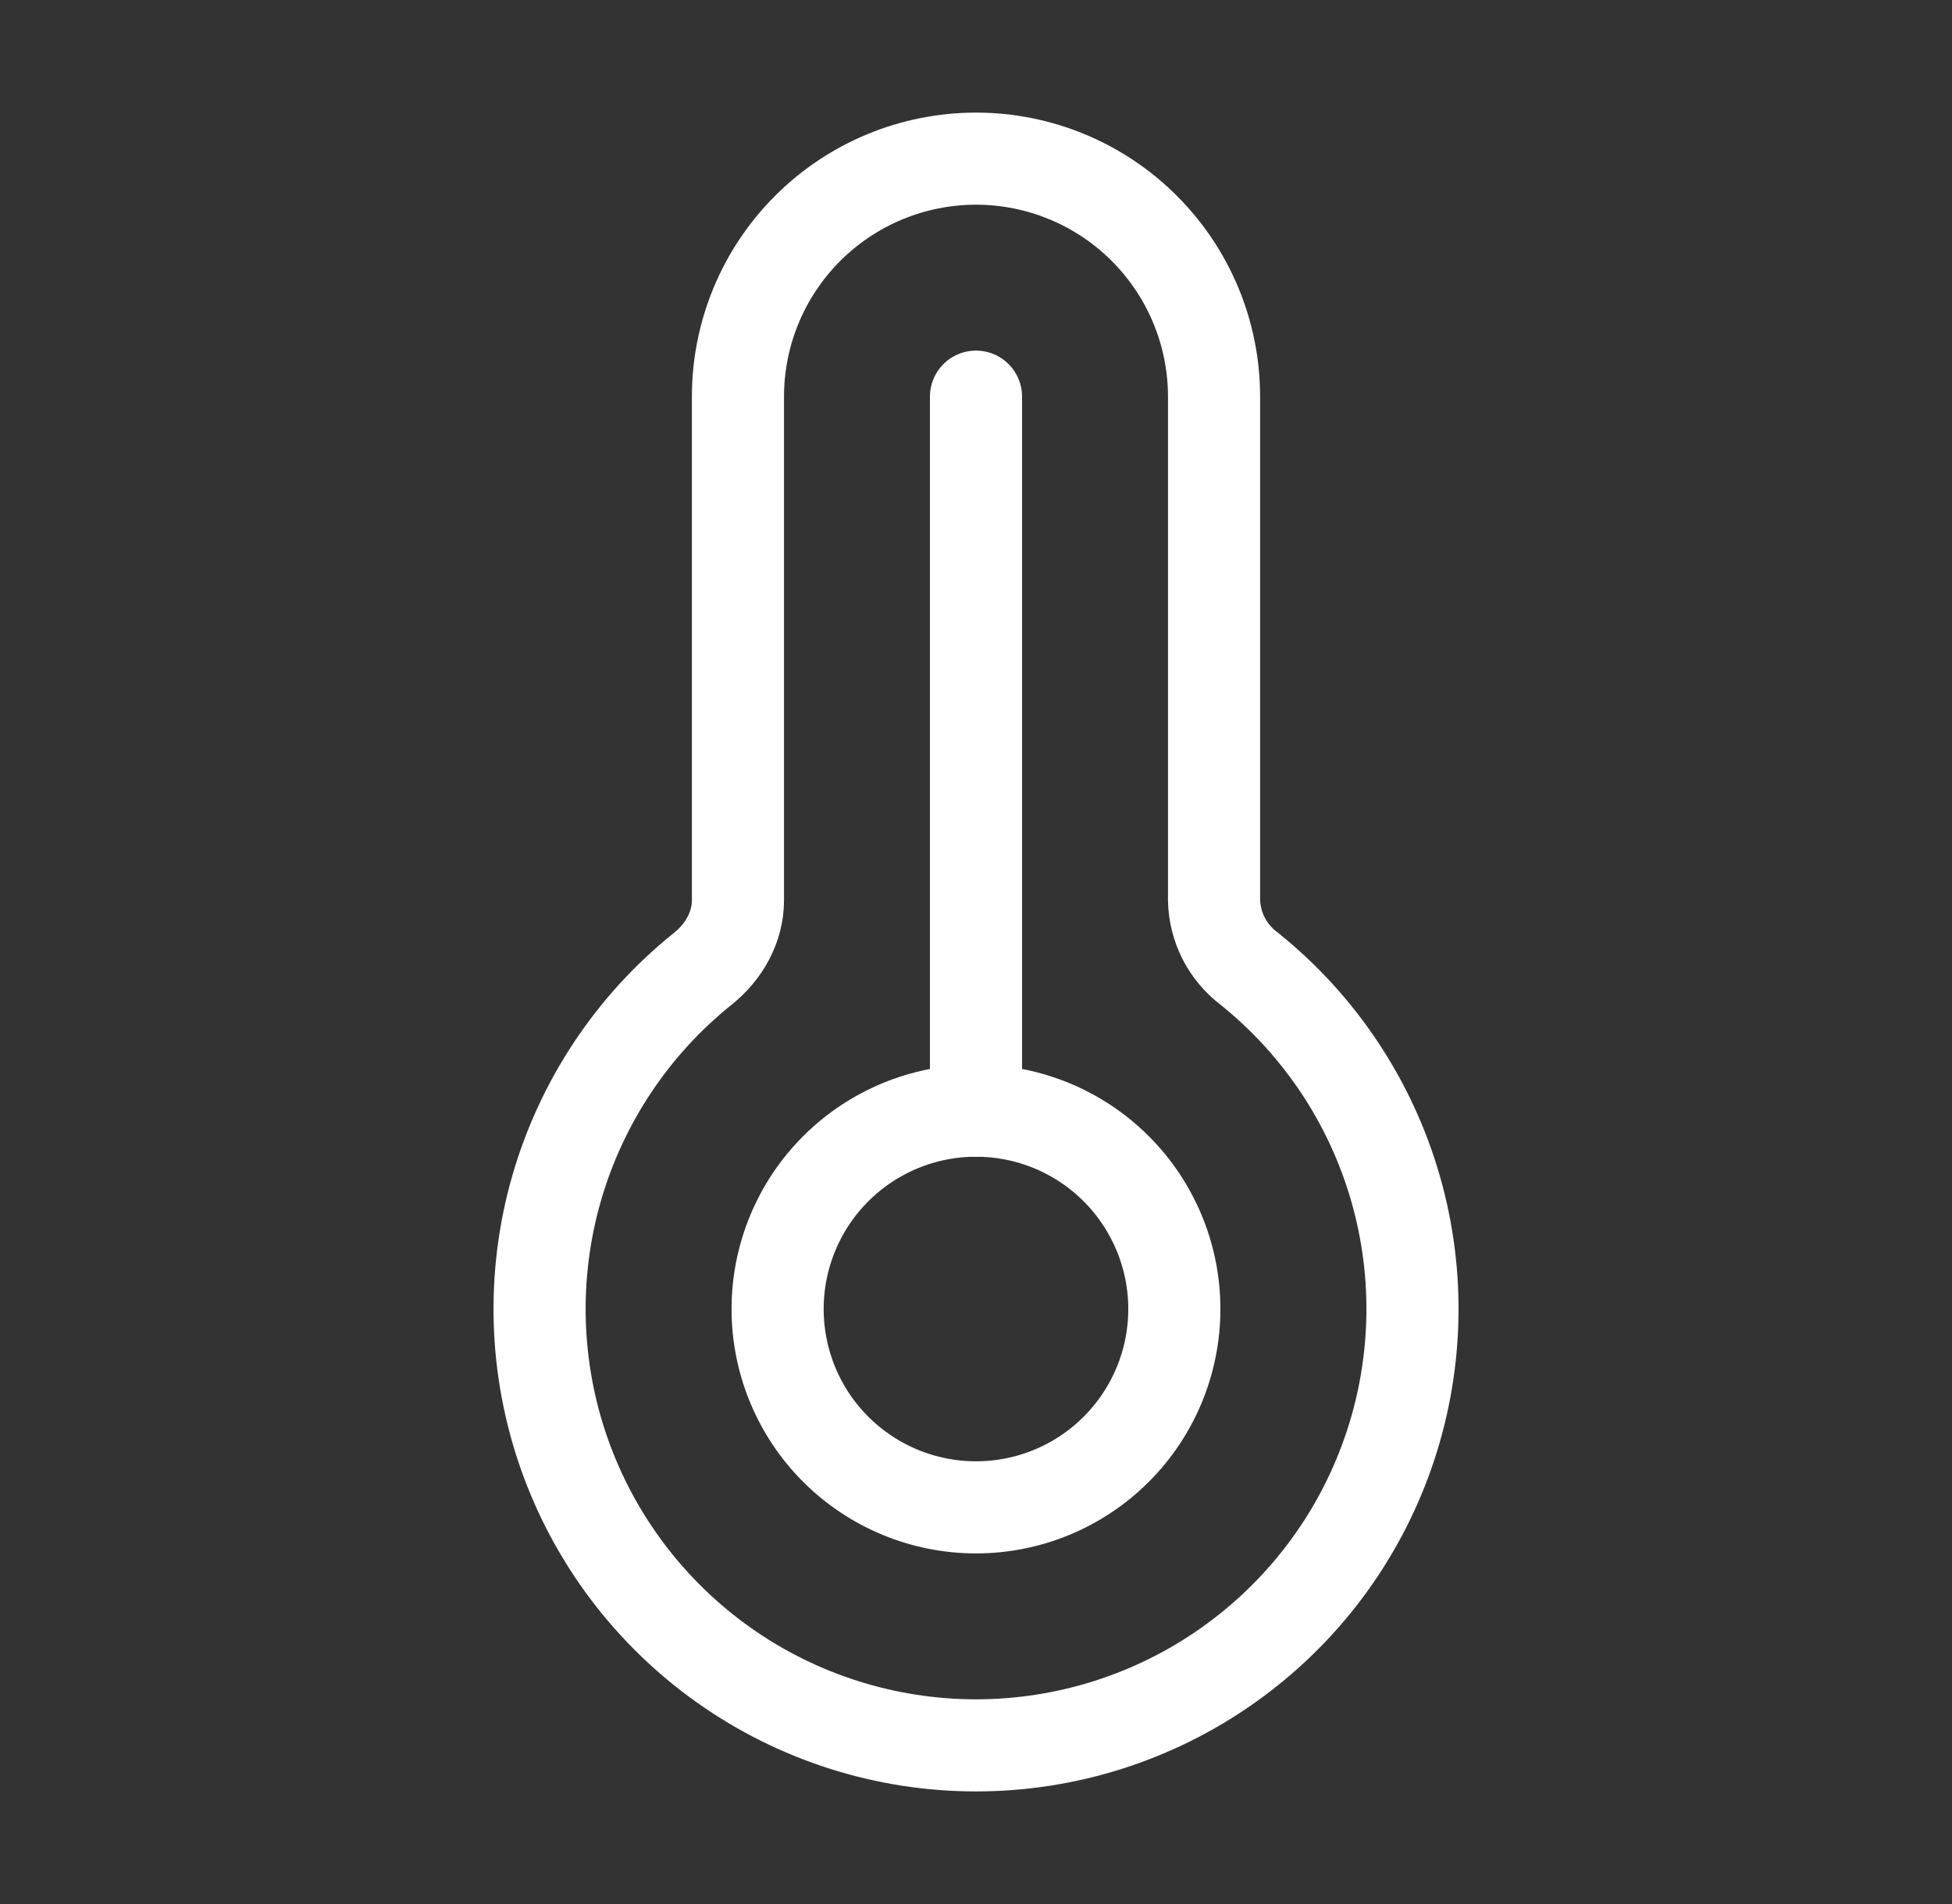 <svg width="41" height="40" viewBox="0 0 41 40" fill="none" xmlns="http://www.w3.org/2000/svg">
<rect x="0" y="0" width="41" height="40" fill="#333333" stroke="none"/>
<path d="M20.5 36.667C22.399 36.667 24.251 36.078 25.801 34.979C27.351 33.881 28.521 32.329 29.15 30.537C29.779 28.745 29.837 26.802 29.314 24.976C28.791 23.151 27.714 21.532 26.231 20.345C26.009 20.177 25.828 19.96 25.701 19.712C25.575 19.464 25.506 19.19 25.5 18.912V8.333C25.5 7.007 24.973 5.736 24.035 4.798C23.098 3.86 21.826 3.333 20.5 3.333C19.174 3.333 17.902 3.86 16.964 4.798C16.026 5.736 15.5 7.007 15.5 8.333V18.913C15.5 19.477 15.208 19.993 14.768 20.347C13.286 21.534 12.21 23.152 11.687 24.978C11.165 26.803 11.222 28.746 11.851 30.538C12.481 32.329 13.651 33.881 15.2 34.979C16.749 36.077 18.601 36.667 20.5 36.667Z" stroke="white" stroke-width="1.935"/>
<path d="M24.666 27.5C24.666 28.605 24.227 29.665 23.446 30.446C22.665 31.228 21.605 31.667 20.5 31.667C19.395 31.667 18.335 31.228 17.553 30.446C16.772 29.665 16.333 28.605 16.333 27.5C16.333 26.395 16.772 25.335 17.553 24.554C18.335 23.772 19.395 23.333 20.5 23.333C21.605 23.333 22.665 23.772 23.446 24.554C24.227 25.335 24.666 26.395 24.666 27.5Z" stroke="white" stroke-width="1.935"/>
<path d="M20.5 23.333V8.333" stroke="white" stroke-width="1.935" stroke-linecap="round"/>
</svg>
